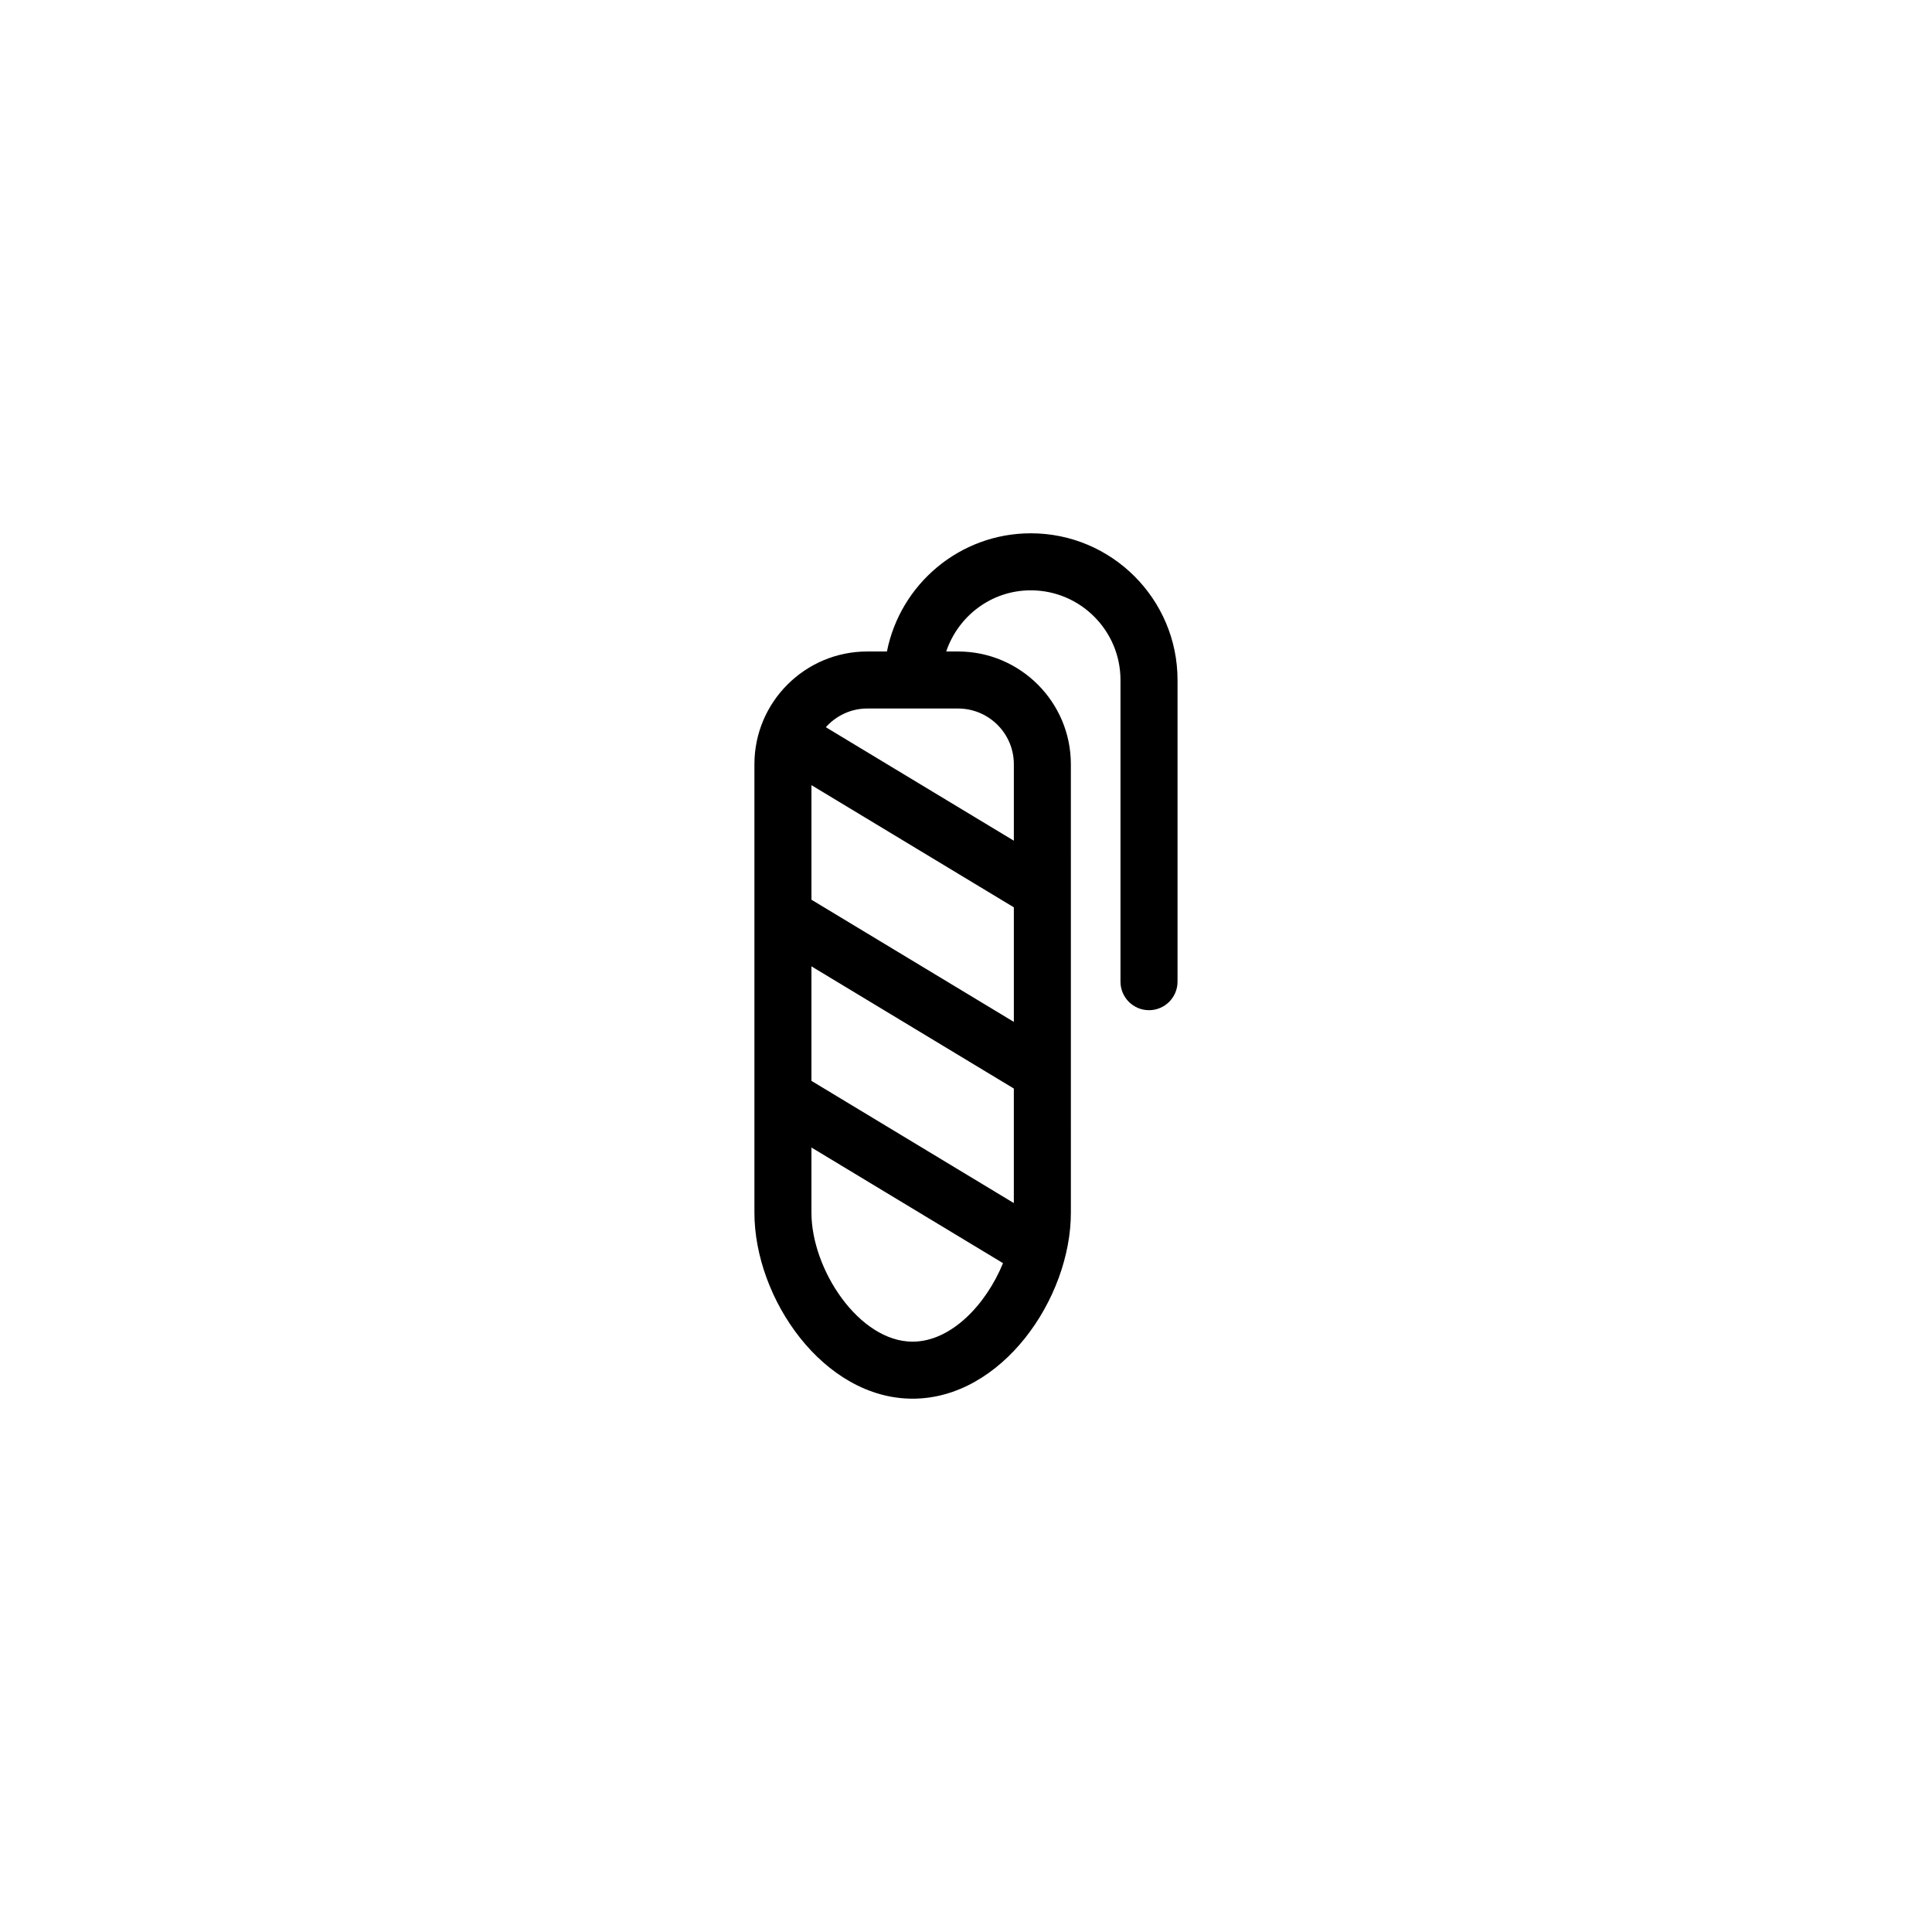 <?xml version="1.0" encoding="UTF-8"?>
<!-- The Best Svg Icon site in the world: iconSvg.co, Visit us! https://iconsvg.co -->
<svg fill="#000000" width="800px" height="800px" version="1.1" viewBox="144 144 512 512" xmlns="http://www.w3.org/2000/svg">
 <path d="m417.18 285.33c-18.852 0-34.602 13.492-38.133 31.32h-5.223c-16.48 0-29.895 13.395-29.895 29.871v118.84c0 22.797 18.312 49.305 41.926 49.305s41.938-26.504 41.938-49.305l-0.004-118.84c0-16.473-13.41-29.871-29.895-29.871h-3.141c3.18-9.387 11.969-16.207 22.418-16.207 13.105 0 23.77 10.66 23.77 23.766v79.945c0 4.172 3.379 7.559 7.559 7.559 4.172 0 7.559-3.387 7.559-7.559v-79.945c0.004-21.438-17.441-38.879-38.879-38.879zm-58.141 145.11v-30.348l53.637 32.379v30.355zm53.641-15.629-53.637-32.375v-30.363l53.637 32.379zm-26.828 84.742c-14.188 0-26.812-19.121-26.812-34.188v-17.266l50.766 30.648c-4.512 11.051-13.816 20.805-23.953 20.805zm26.828-153.03v20.273l-49.828-30.078c2.711-3.019 6.602-4.953 10.969-4.953h24.078c8.148 0.004 14.781 6.621 14.781 14.758z"/>
</svg>